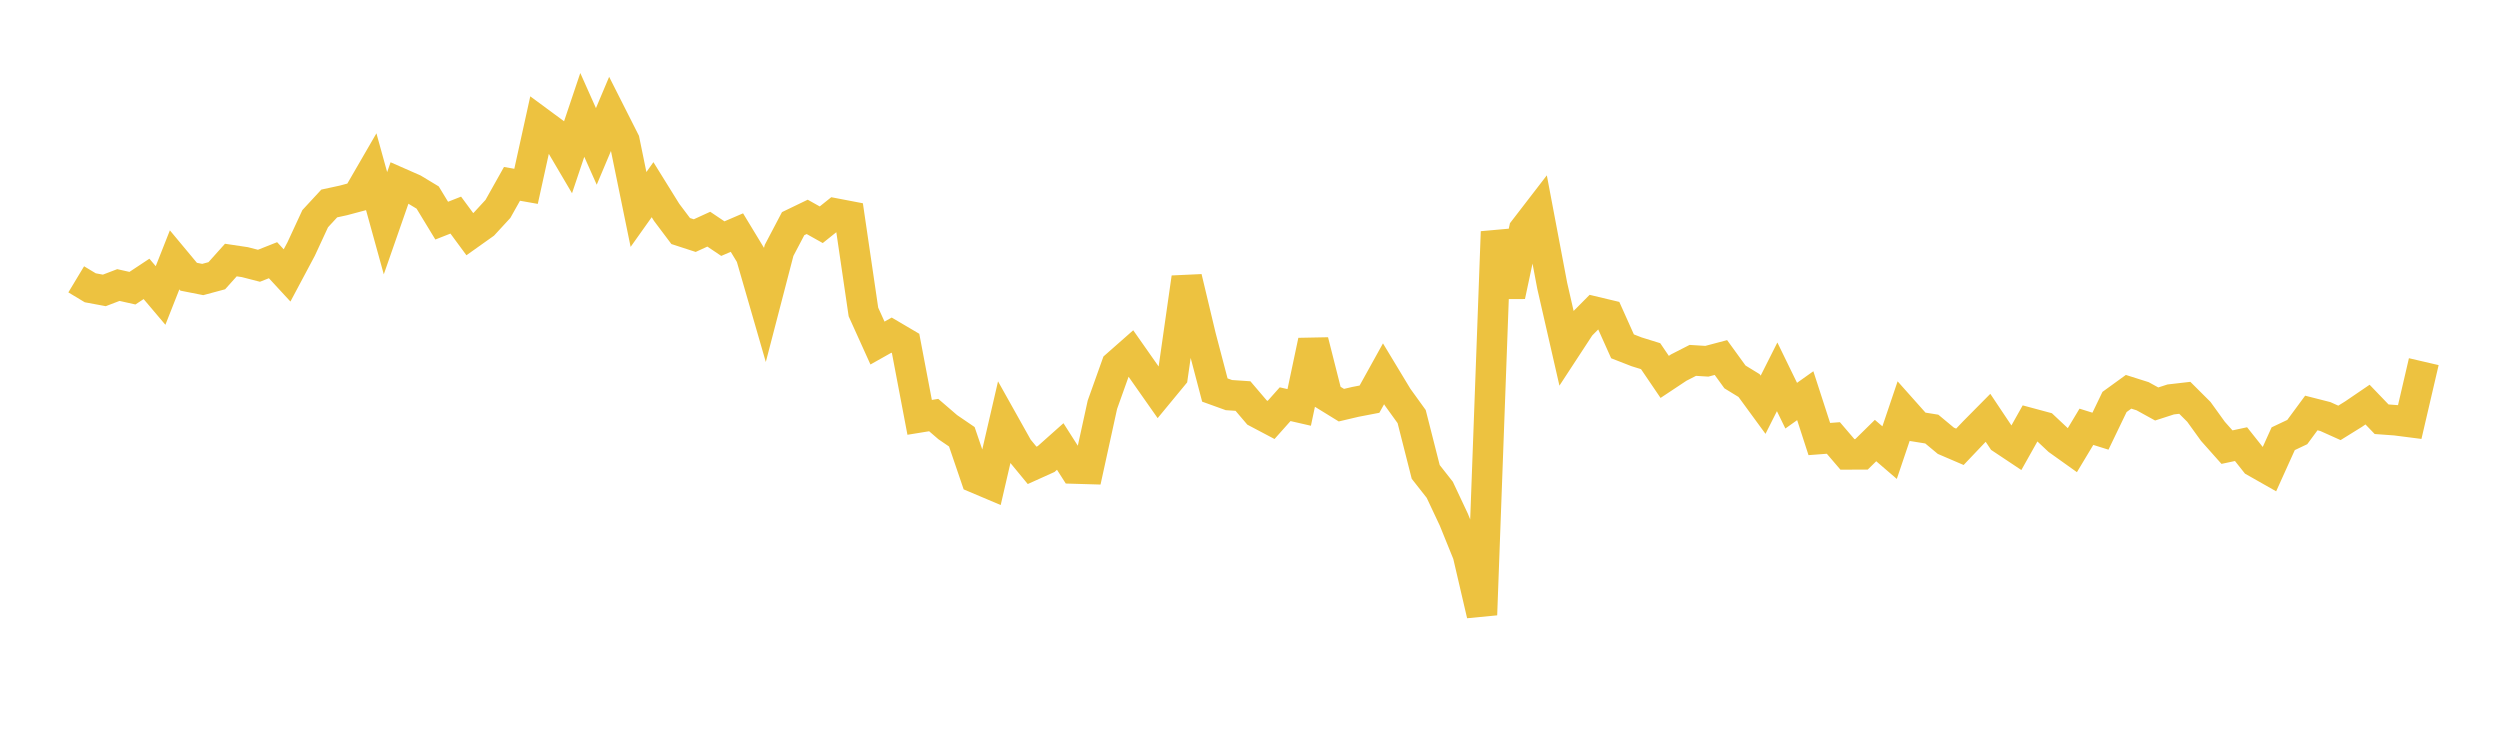 <svg width="164" height="48" xmlns="http://www.w3.org/2000/svg" xmlns:xlink="http://www.w3.org/1999/xlink"><path fill="none" stroke="rgb(237,194,64)" stroke-width="2" d="M5,18.324L5.922,18.879L6.844,19.051L7.766,18.698L8.689,18.905L9.611,18.295L10.533,19.384L11.455,17.047L12.377,18.154L13.299,18.336L14.222,18.088L15.144,17.059L16.066,17.197L16.988,17.434L17.91,17.069L18.832,18.068L19.754,16.337L20.677,14.345L21.599,13.348L22.521,13.148L23.443,12.902L24.365,11.309L25.287,14.643L26.21,11.996L27.132,12.402L28.054,12.958L28.976,14.474L29.898,14.111L30.82,15.361L31.743,14.705L32.665,13.704L33.587,12.061L34.509,12.224L35.431,8.038L36.353,8.718L37.275,10.283L38.198,7.538L39.12,9.605L40.042,7.419L40.964,9.243L41.886,13.741L42.808,12.443L43.731,13.93L44.653,15.156L45.575,15.456L46.497,15.034L47.419,15.654L48.341,15.257L49.263,16.778L50.186,19.97L51.108,16.425L52.03,14.672L52.952,14.227L53.874,14.743L54.796,14.006L55.719,14.183L56.641,20.466L57.563,22.504L58.485,21.985L59.407,22.528L60.329,27.378L61.251,27.228L62.174,28.023L63.096,28.652L64.018,31.356L64.94,31.746L65.862,27.761L66.784,29.407L67.707,30.527L68.629,30.111L69.551,29.29L70.473,30.736L71.395,30.763L72.317,26.551L73.24,23.966L74.162,23.154L75.084,24.468L76.006,25.781L76.928,24.664L77.85,18.211L78.772,22.073L79.695,25.586L80.617,25.919L81.539,25.981L82.461,27.062L83.383,27.549L84.305,26.515L85.228,26.727L86.15,22.368L87.072,26.011L87.994,26.579L88.916,26.362L89.838,26.185L90.76,24.521L91.683,26.05L92.605,27.328L93.527,30.957L94.449,32.131L95.371,34.09L96.293,36.365L97.216,40.33L98.138,15.203L99.06,19.408L99.982,15.075L100.904,13.878L101.826,18.747L102.749,22.783L103.671,21.373L104.593,20.444L105.515,20.664L106.437,22.719L107.359,23.079L108.281,23.365L109.204,24.724L110.126,24.112L111.048,23.641L111.97,23.698L112.892,23.454L113.814,24.726L114.737,25.291L115.659,26.551L116.581,24.72L117.503,26.612L118.425,25.957L119.347,28.801L120.269,28.731L121.192,29.809L122.114,29.806L123.036,28.9L123.958,29.693L124.88,26.964L125.802,27.999L126.725,28.147L127.647,28.914L128.569,29.31L129.491,28.34L130.413,27.409L131.335,28.79L132.257,29.404L133.18,27.76L134.102,28.008L135.024,28.874L135.946,29.532L136.868,27.997L137.79,28.286L138.713,26.369L139.635,25.701L140.557,25.993L141.479,26.501L142.401,26.203L143.323,26.097L144.246,27.017L145.168,28.295L146.09,29.332L147.012,29.135L147.934,30.297L148.856,30.82L149.778,28.78L150.701,28.343L151.623,27.092L152.545,27.327L153.467,27.741L154.389,27.169L155.311,26.541L156.234,27.502L157.156,27.569L158.078,27.687L159,23.725"></path></svg>